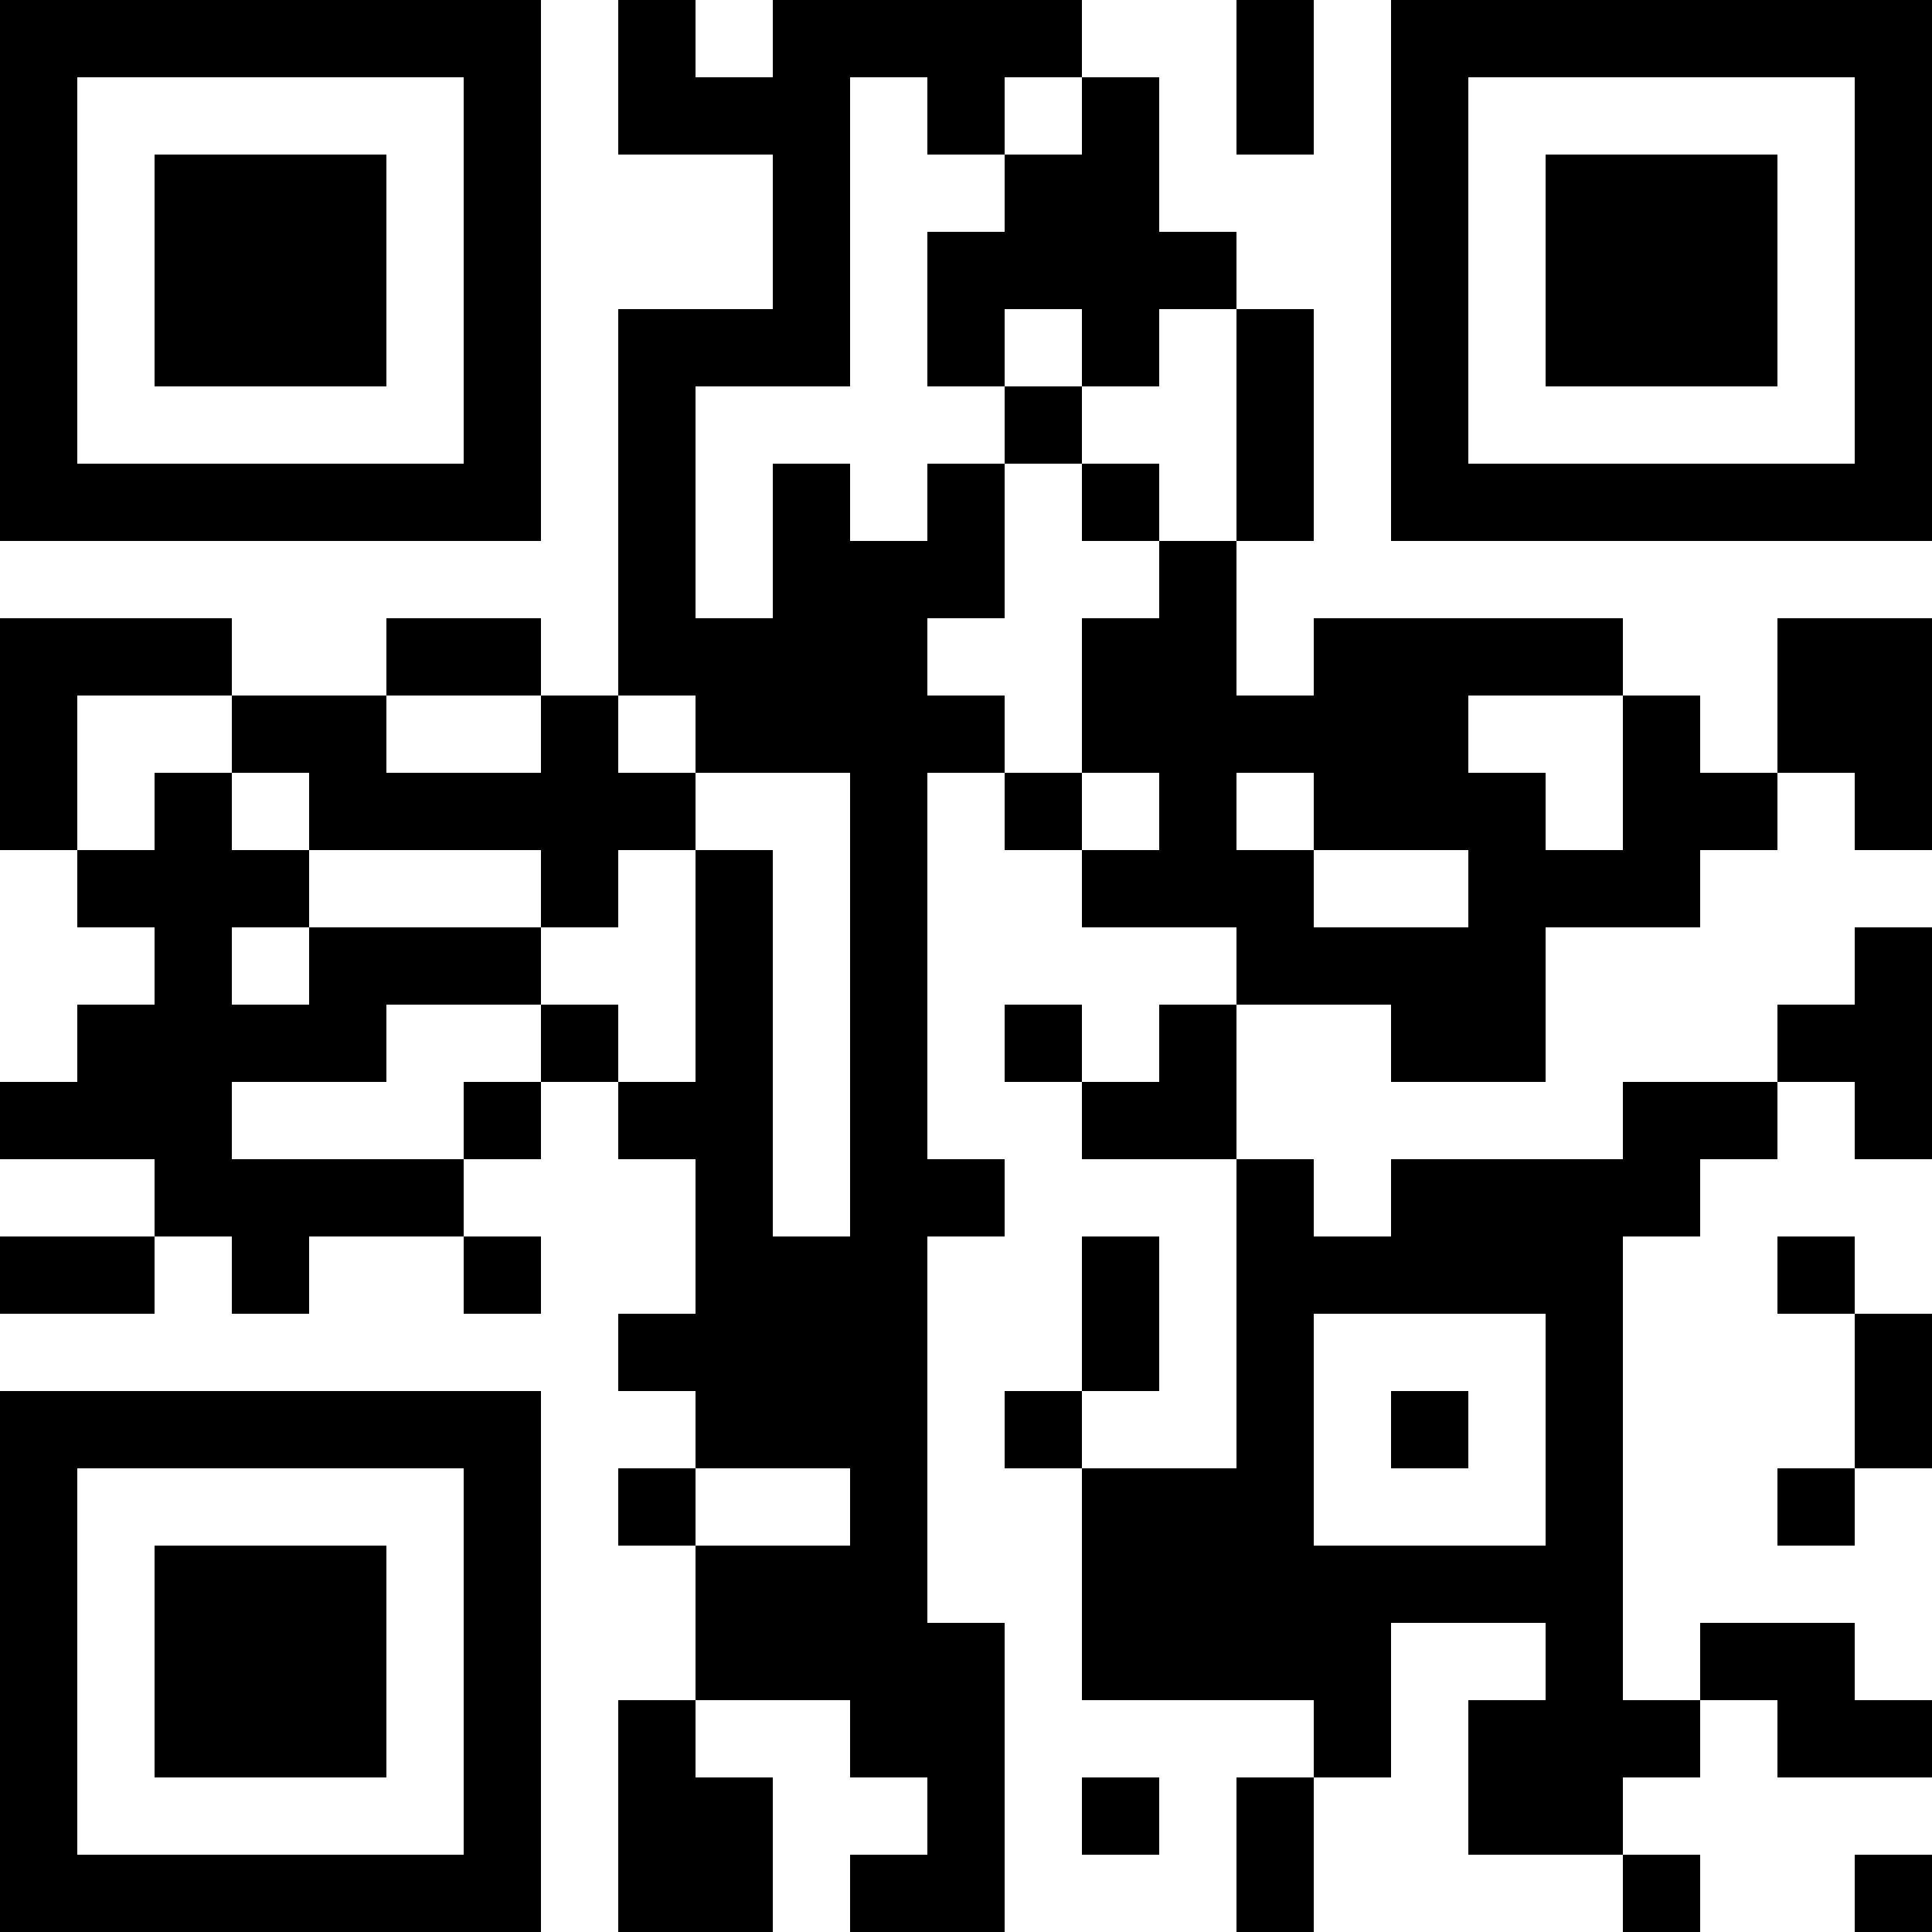 <?xml version="1.0" encoding="UTF-8"?>
<svg xmlns="http://www.w3.org/2000/svg" version="1.1" width="1000" height="1000" viewBox="0 0 1000 1000"><rect x="0" y="0" width="1000" height="1000" fill="#ffffff"/><g transform="scale(40)"><g transform="translate(0,0)"><path fill-rule="evenodd" d="M8 0L8 2L10 2L10 4L8 4L8 9L7 9L7 8L5 8L5 9L3 9L3 8L0 8L0 11L1 11L1 12L2 12L2 13L1 13L1 14L0 14L0 15L2 15L2 16L0 16L0 17L2 17L2 16L3 16L3 17L4 17L4 16L6 16L6 17L7 17L7 16L6 16L6 15L7 15L7 14L8 14L8 15L9 15L9 17L8 17L8 18L9 18L9 19L8 19L8 20L9 20L9 22L8 22L8 25L10 25L10 23L9 23L9 22L11 22L11 23L12 23L12 24L11 24L11 25L13 25L13 21L12 21L12 16L13 16L13 15L12 15L12 10L13 10L13 11L14 11L14 12L16 12L16 13L15 13L15 14L14 14L14 13L13 13L13 14L14 14L14 15L16 15L16 19L14 19L14 18L15 18L15 16L14 16L14 18L13 18L13 19L14 19L14 22L17 22L17 23L16 23L16 25L17 25L17 23L18 23L18 21L20 21L20 22L19 22L19 24L21 24L21 25L22 25L22 24L21 24L21 23L22 23L22 22L23 22L23 23L25 23L25 22L24 22L24 21L22 21L22 22L21 22L21 16L22 16L22 15L23 15L23 14L24 14L24 15L25 15L25 12L24 12L24 13L23 13L23 14L21 14L21 15L18 15L18 16L17 16L17 15L16 15L16 13L18 13L18 14L20 14L20 12L22 12L22 11L23 11L23 10L24 10L24 11L25 11L25 8L23 8L23 10L22 10L22 9L21 9L21 8L17 8L17 9L16 9L16 7L17 7L17 4L16 4L16 3L15 3L15 1L14 1L14 0L10 0L10 1L9 1L9 0ZM16 0L16 2L17 2L17 0ZM11 1L11 5L9 5L9 8L10 8L10 6L11 6L11 7L12 7L12 6L13 6L13 8L12 8L12 9L13 9L13 10L14 10L14 11L15 11L15 10L14 10L14 8L15 8L15 7L16 7L16 4L15 4L15 5L14 5L14 4L13 4L13 5L12 5L12 3L13 3L13 2L14 2L14 1L13 1L13 2L12 2L12 1ZM13 5L13 6L14 6L14 7L15 7L15 6L14 6L14 5ZM1 9L1 11L2 11L2 10L3 10L3 11L4 11L4 12L3 12L3 13L4 13L4 12L7 12L7 13L5 13L5 14L3 14L3 15L6 15L6 14L7 14L7 13L8 13L8 14L9 14L9 11L10 11L10 16L11 16L11 10L9 10L9 9L8 9L8 10L9 10L9 11L8 11L8 12L7 12L7 11L4 11L4 10L3 10L3 9ZM5 9L5 10L7 10L7 9ZM19 9L19 10L20 10L20 11L21 11L21 9ZM16 10L16 11L17 11L17 12L19 12L19 11L17 11L17 10ZM23 16L23 17L24 17L24 19L23 19L23 20L24 20L24 19L25 19L25 17L24 17L24 16ZM17 17L17 20L20 20L20 17ZM18 18L18 19L19 19L19 18ZM9 19L9 20L11 20L11 19ZM14 23L14 24L15 24L15 23ZM24 24L24 25L25 25L25 24ZM0 0L0 7L7 7L7 0ZM1 1L1 6L6 6L6 1ZM2 2L2 5L5 5L5 2ZM18 0L18 7L25 7L25 0ZM19 1L19 6L24 6L24 1ZM20 2L20 5L23 5L23 2ZM0 18L0 25L7 25L7 18ZM1 19L1 24L6 24L6 19ZM2 20L2 23L5 23L5 20Z" fill="#000000"/></g></g></svg>
